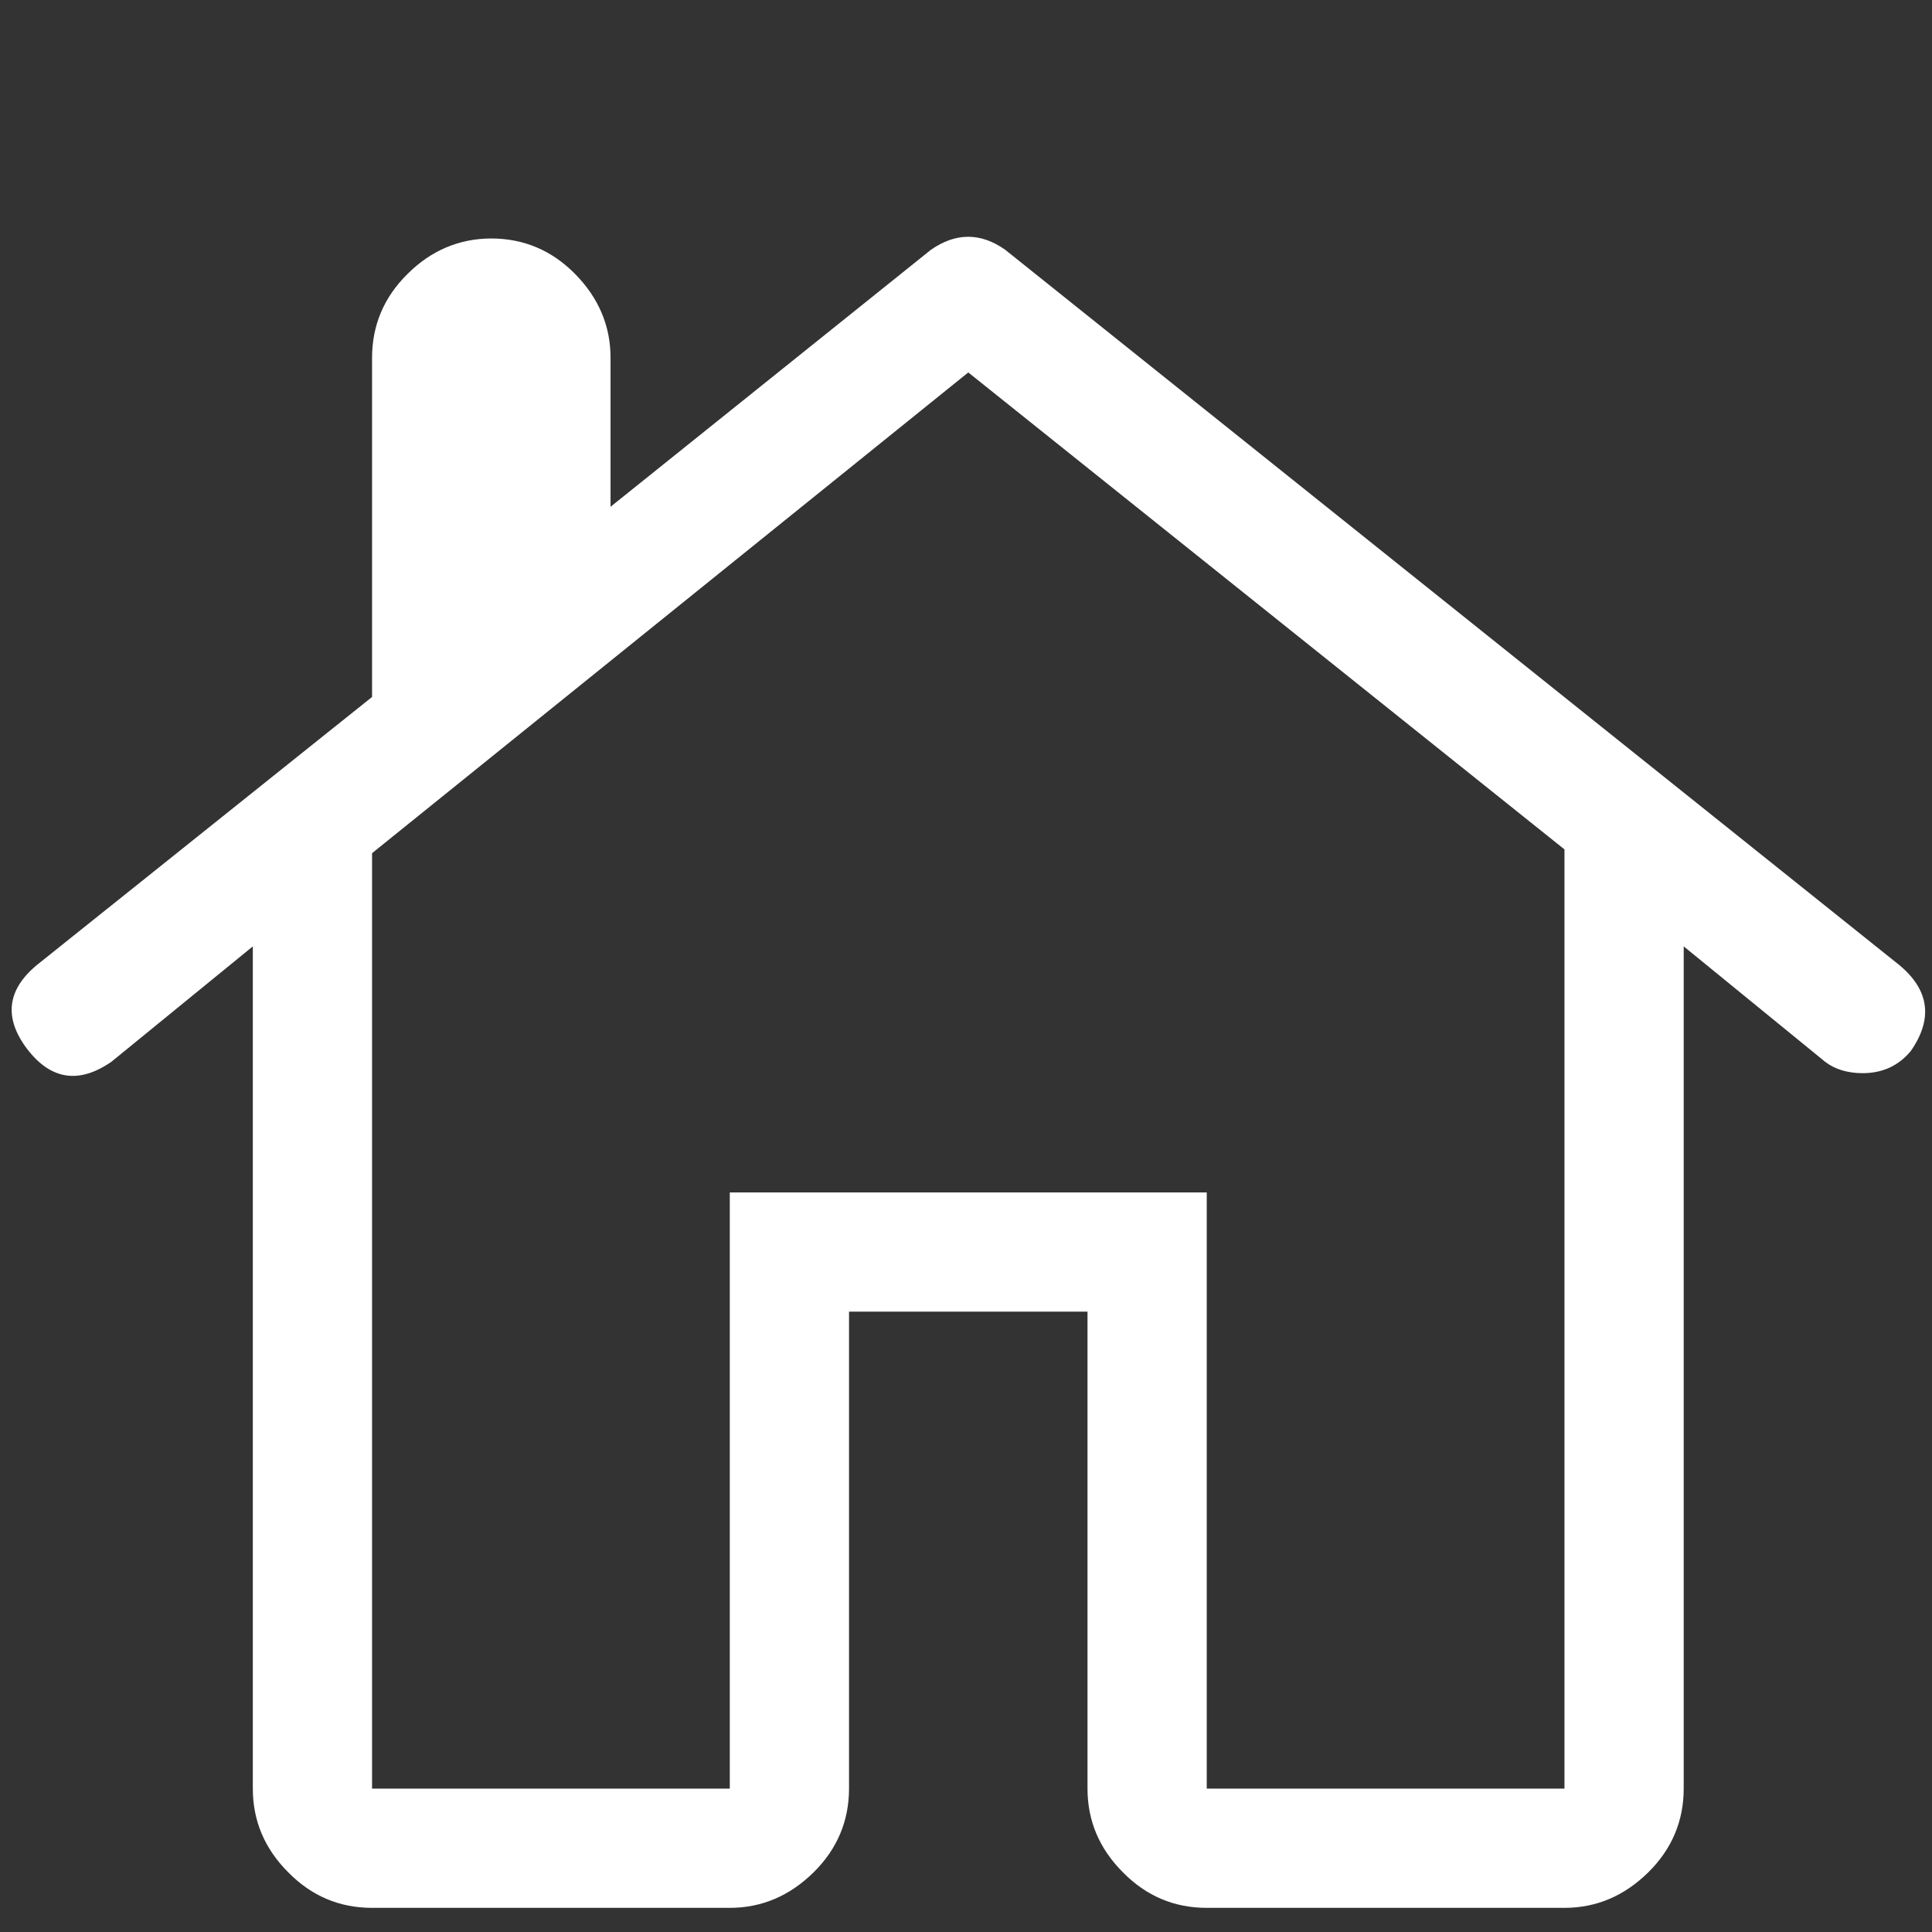 <?xml version="1.0" encoding="UTF-8"?> <!-- Generator: Adobe Illustrator 24.0.0, SVG Export Plug-In . SVG Version: 6.00 Build 0) --> <svg xmlns="http://www.w3.org/2000/svg" xmlns:xlink="http://www.w3.org/1999/xlink" id="Ebene_1" x="0px" y="0px" viewBox="0 0 512 512" style="enable-background:new 0 0 512 512;" xml:space="preserve"><rect x="0" y="0" width="512" height="512" fill="#333333" stroke="none"/> <style type="text/css"> .st0{fill:#FFFFFF;} </style> <g> <path class="st0" d="M7.2,278c-6.2-8.2-5.4-15.6,2.5-22.2l88.9-71.1V94.8c0-8.5,3.1-16,9.4-22.2c6.2-6.2,13.7-9.4,22.2-9.4 c8.5,0,16,3.1,22.2,9.4c6.2,6.3,9.4,13.7,9.4,22.2v39.5l84.9-68.1c6.6-4.6,13.2-4.6,19.7,0l237,189.6c7.9,6.6,8.9,14.2,3,22.7 c-3.3,4-7.6,5.9-12.8,5.9c-3.9,0-7.3-1-9.9-3l-37.5-30.6V474c0,8.5-3.1,16-9.4,22.2c-6.3,6.2-13.7,9.4-22.2,9.4h-94.8 c-8.6,0-16-3.1-22.2-9.4c-6.3-6.3-9.4-13.7-9.4-22.2V347.6H225V474c0,8.5-3.1,16-9.4,22.2c-6.3,6.2-13.7,9.4-22.2,9.4H98.6 c-8.6,0-16-3.1-22.2-9.4c-6.3-6.3-9.4-13.7-9.4-22.2V250.8l-37.5,30.6C20.9,287.3,13.5,286.2,7.2,278z M98.6,226.1V474h94.8V316 h126.4v158h94.8V225.1l-158-126.4L98.6,226.1z"></path> </g> <g> </g> <g> </g> <g> </g> <g> </g> <g> </g> <g> </g> </svg> 